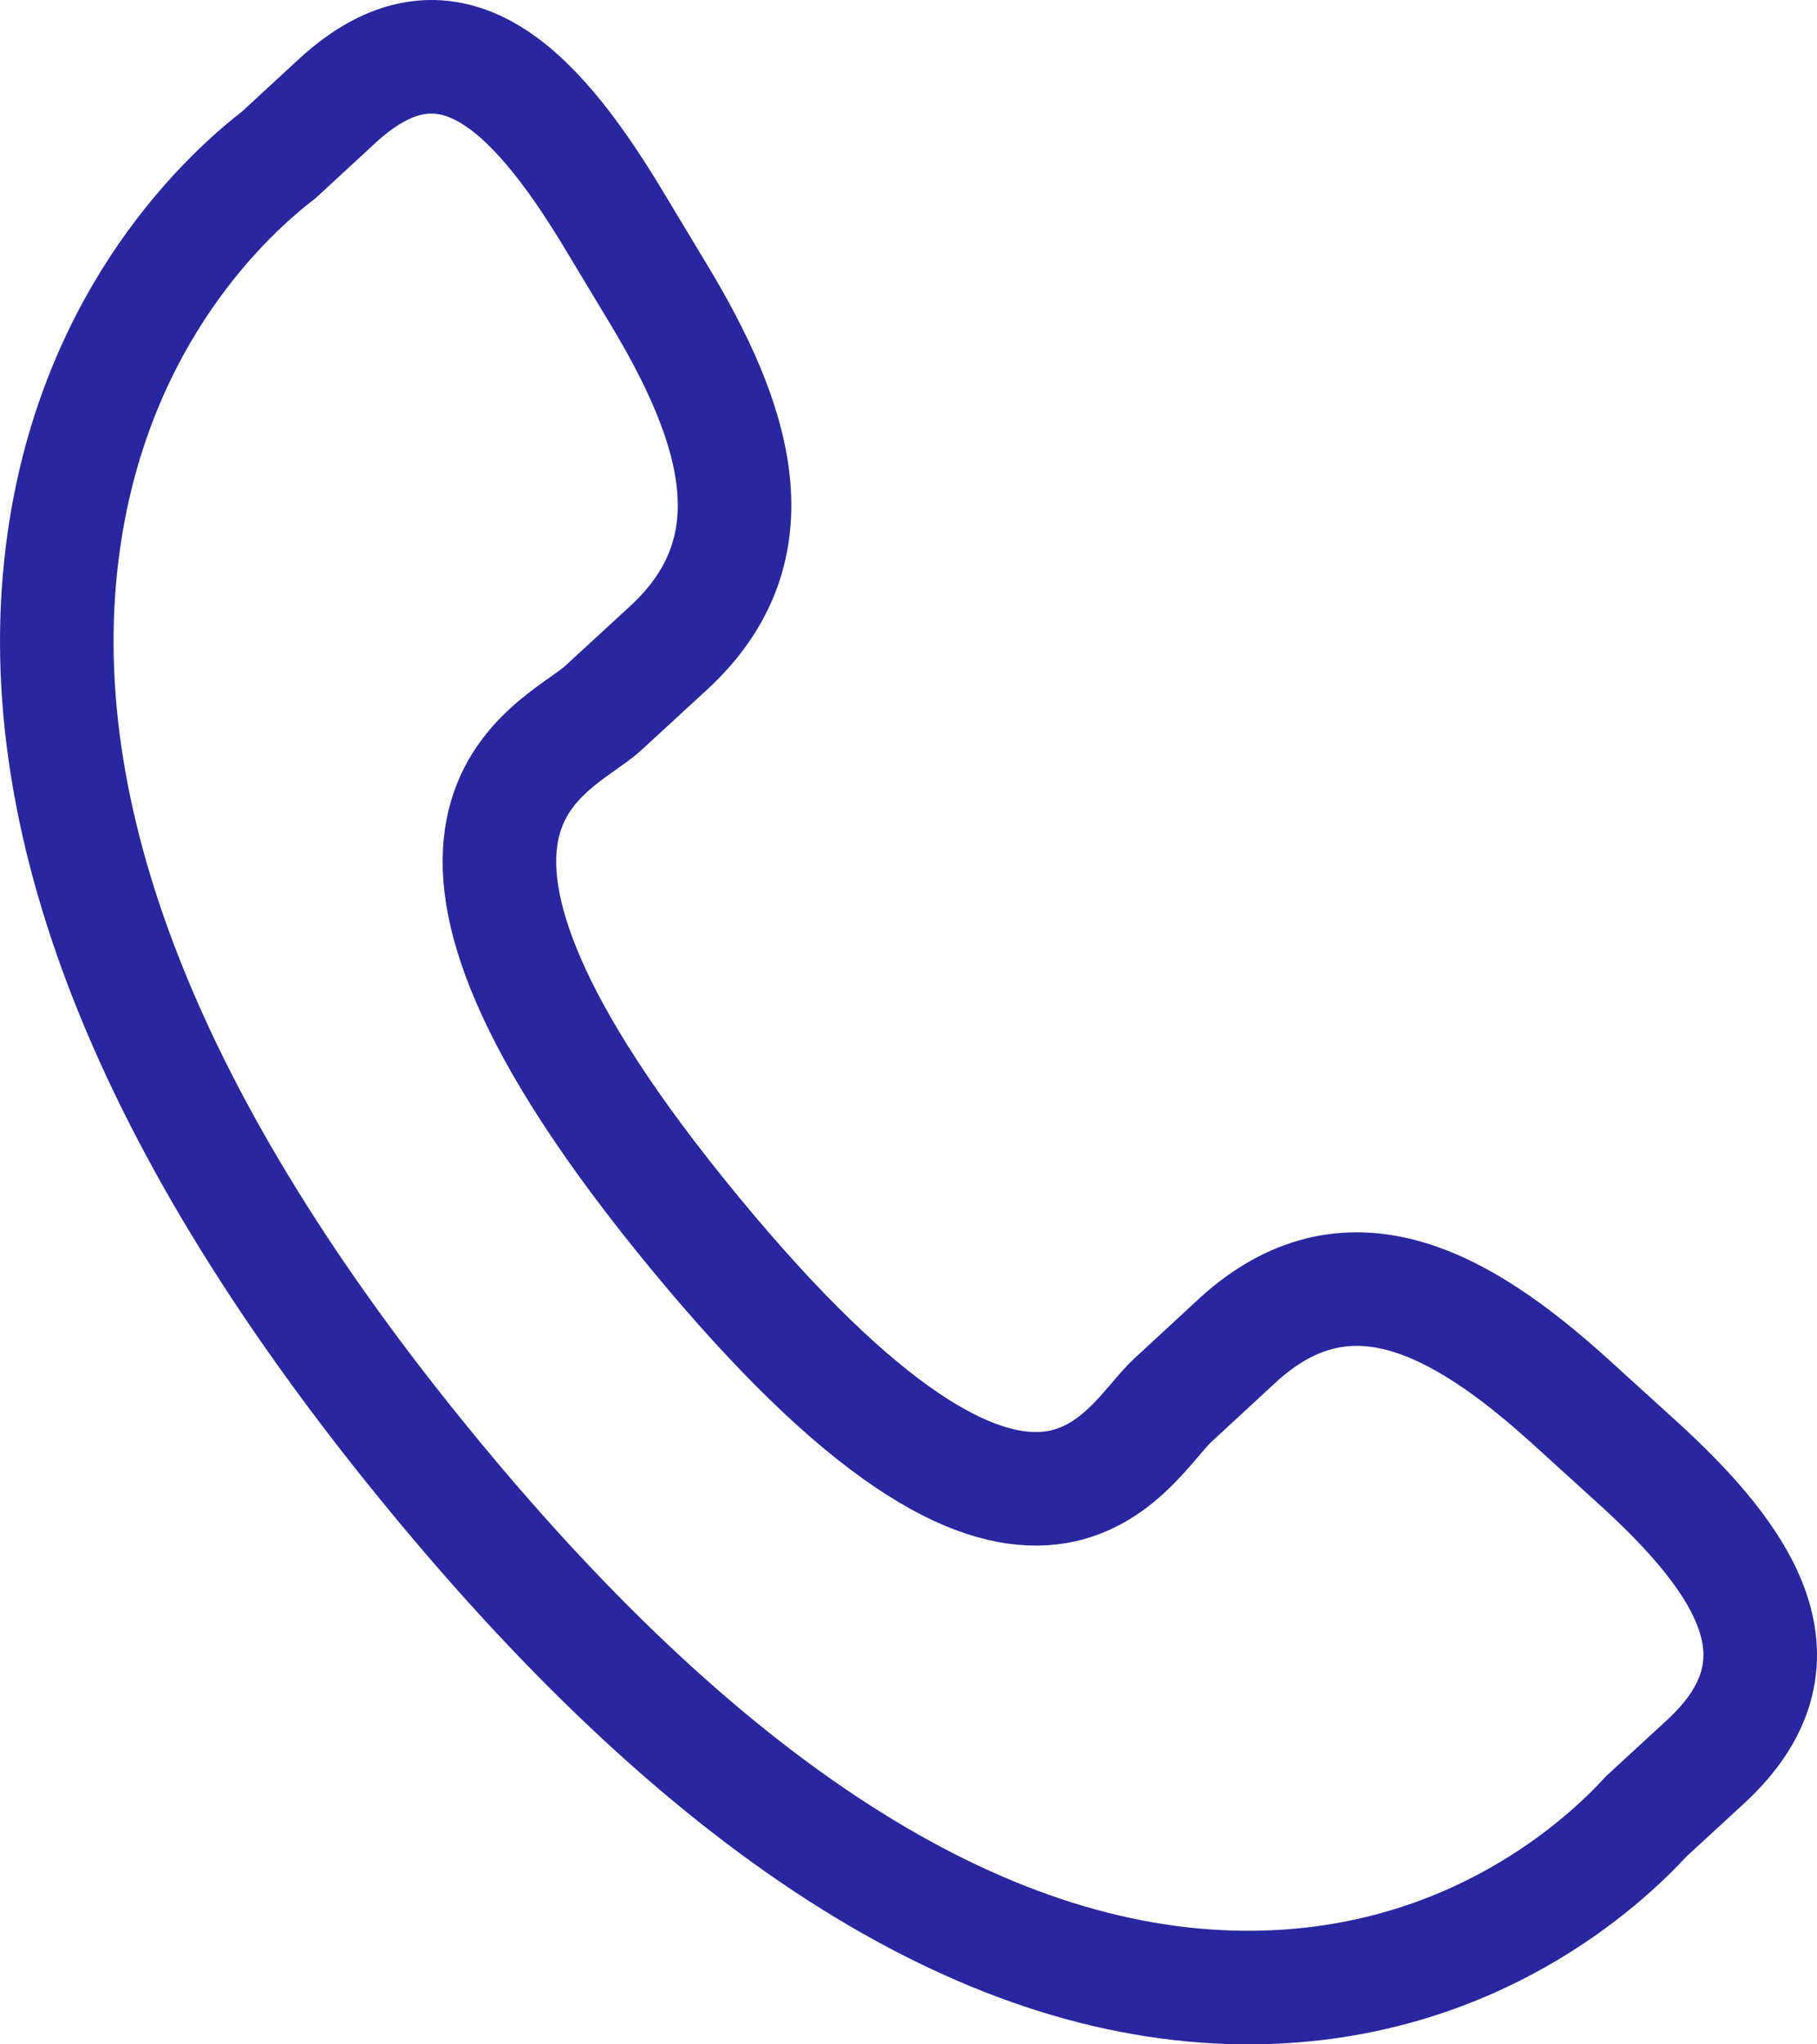 <svg xmlns="http://www.w3.org/2000/svg" width="32" height="36" viewBox="0 0 32 36" fill="none"><path d="M27.64 24.665C25.695 22.908 23.722 21.844 21.801 23.598L20.654 24.658C19.815 25.427 18.255 29.023 12.223 21.694C6.192 14.373 9.781 13.234 10.621 12.471L11.775 11.409C13.685 9.651 12.964 7.438 11.586 5.16L10.755 3.78C9.37 1.507 7.863 0.014 5.947 1.77L4.912 2.725C4.066 3.377 1.699 5.494 1.125 9.517C0.434 14.344 2.613 19.872 7.607 25.937C12.594 32.005 17.476 35.052 22.102 34.999C25.945 34.956 28.267 32.777 28.993 31.985L30.032 31.028C31.942 29.274 30.755 27.488 28.809 25.727L27.64 24.665Z" stroke="#29279F" stroke-width="2"></path></svg>